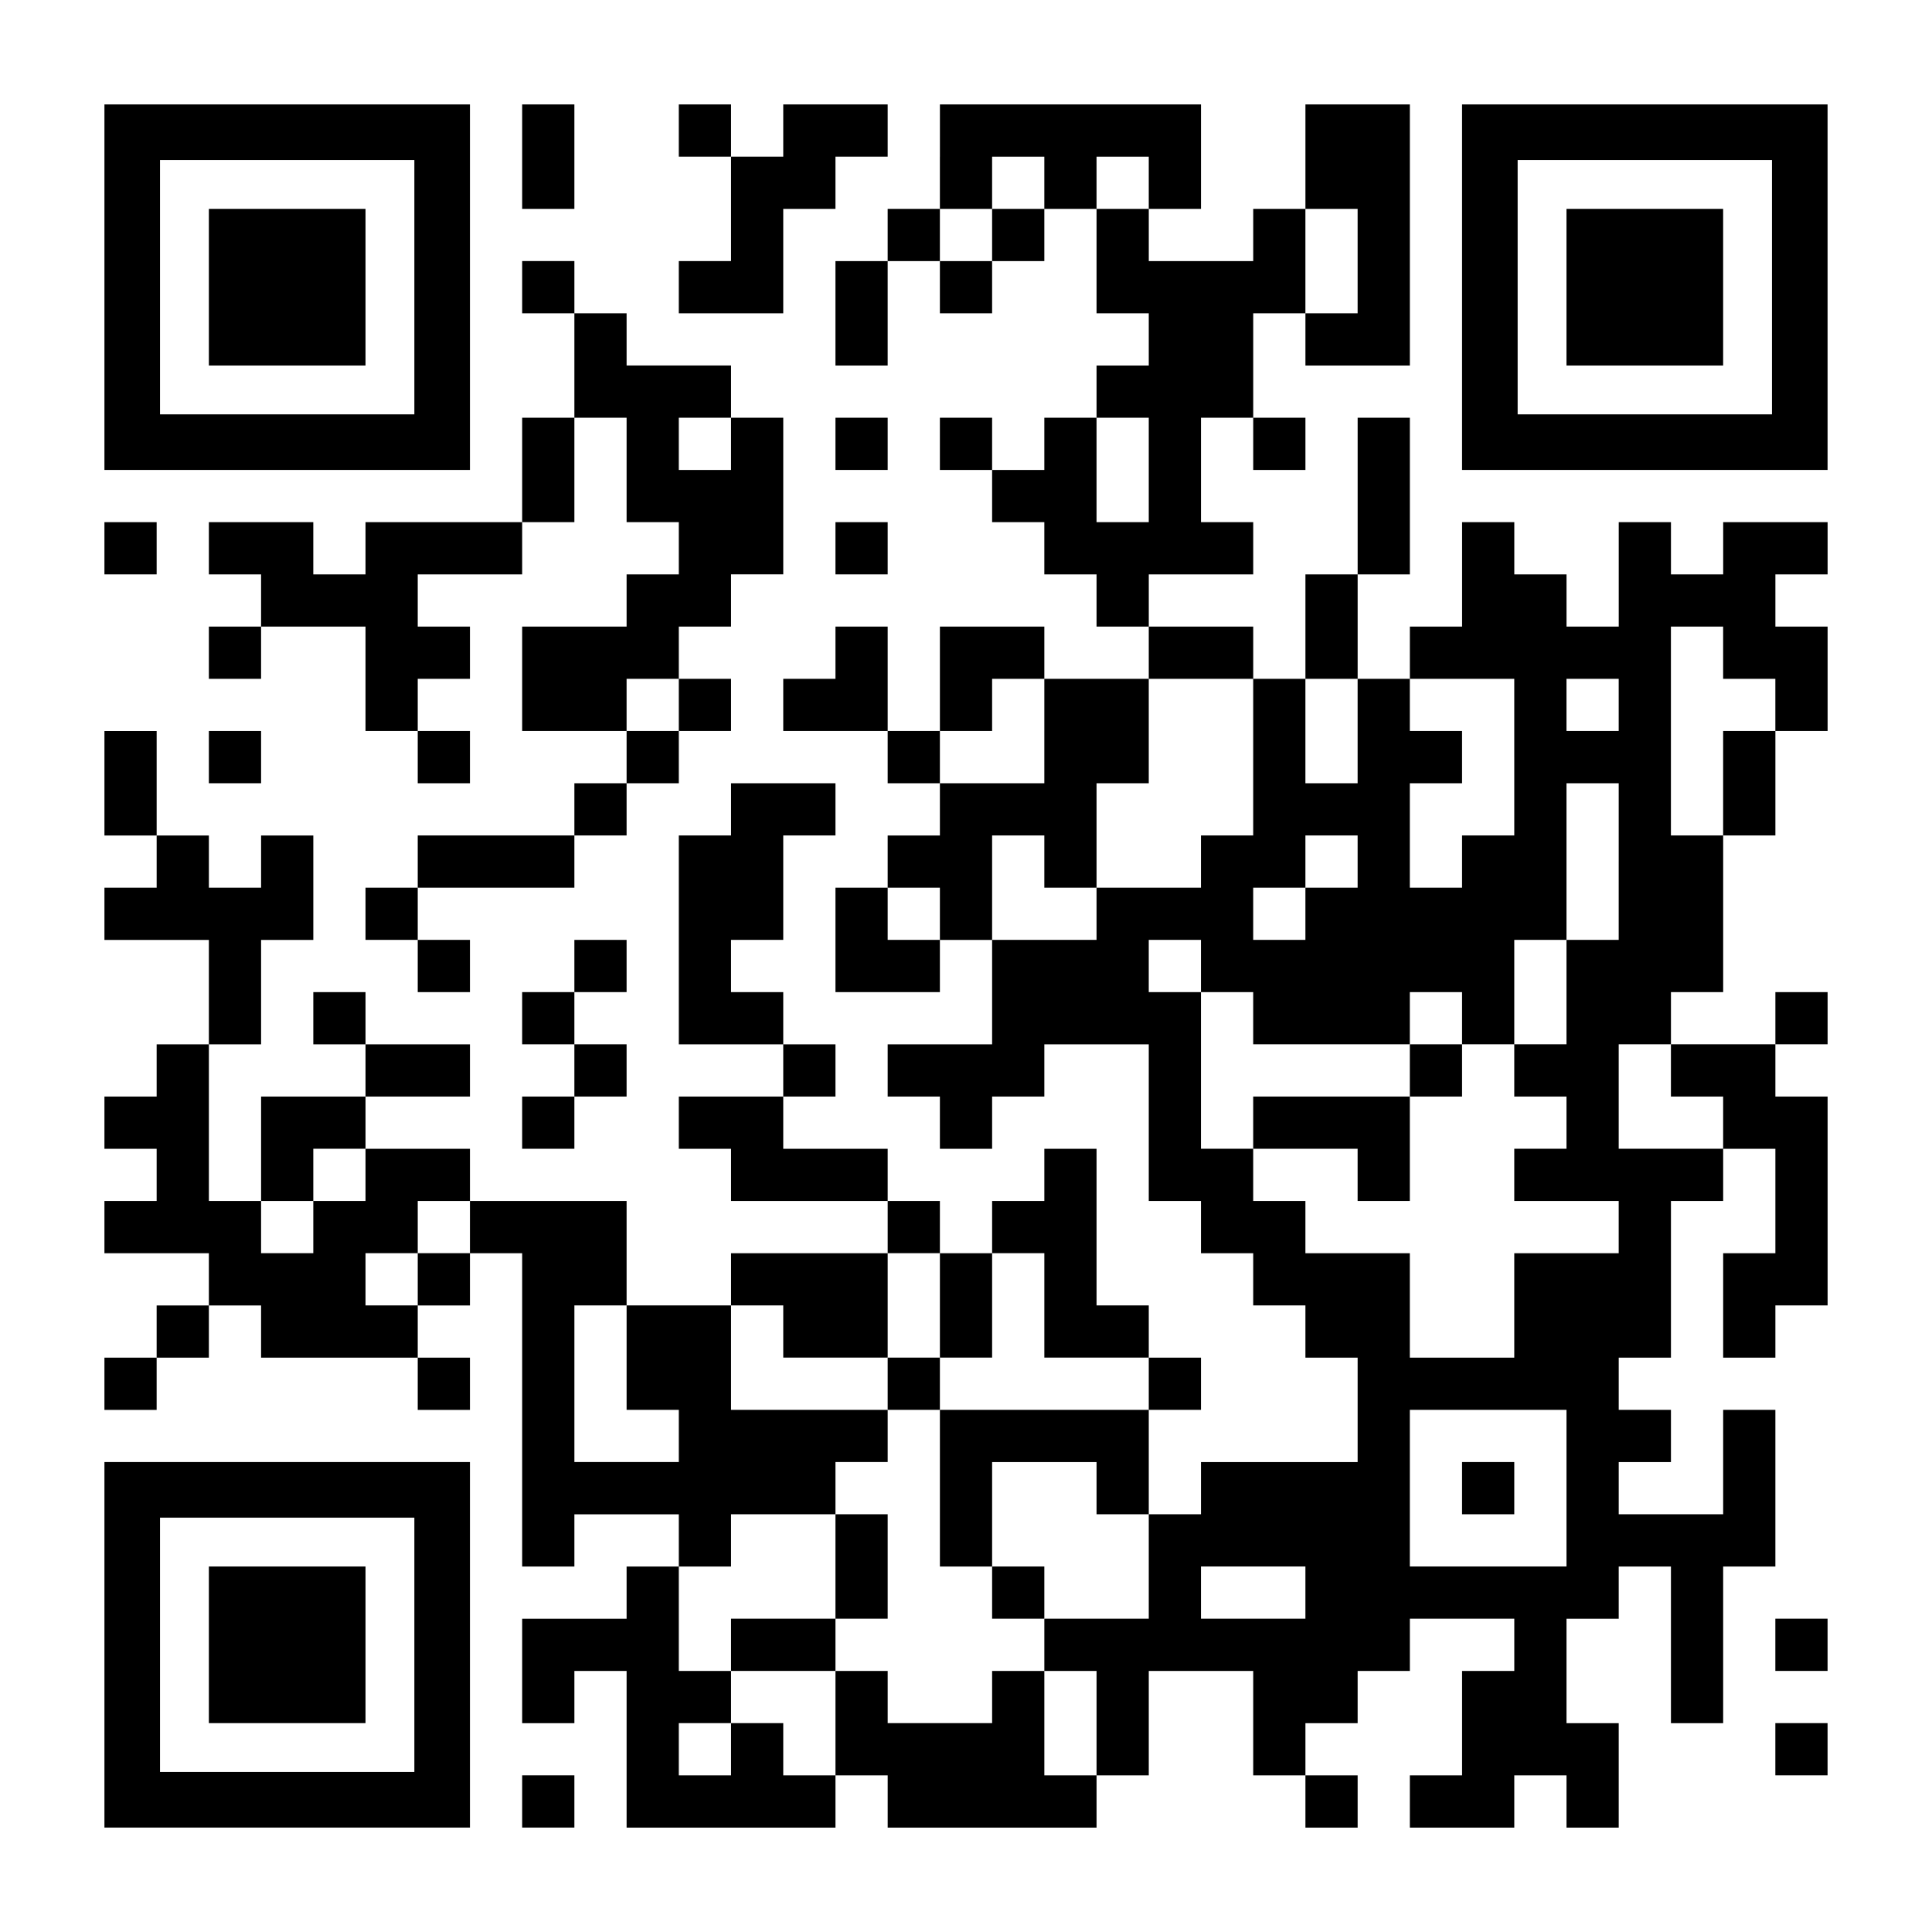 <?xml version="1.0" encoding="UTF-8" standalone="yes"?>
<svg version="1.0" xmlns="http://www.w3.org/2000/svg" width="1147px" height="1147px" viewBox="0 0 1147 1147" preserveAspectRatio="xMidYMid meet">
  <g transform="translate(0,1147) scale(0.1,-0.1)" fill="#000000" stroke="none">
    <path d="M620 9765 l0 -1085 1085 0 1085 0 0 1085 0 1085 -1085 0 -1085 0 0
-1085z m1840 0 l0 -755 -755 0 -755 0 0 755 0 755 755 0 755 0 0 -755z"/>
    <path d="M1240 9765 l0 -465 465 0 465 0 0 465 0 465 -465 0 -465 0 0 -465z"/>
    <path d="M3100 10540 l0 -310 155 0 155 0 0 310 0 310 -155 0 -155 0 0 -310z"/>
    <path d="M4030 10695 l0 -155 155 0 155 0 0 -310 0 -310 -155 0 -155 0 0 -155
0 -155 310 0 310 0 0 310 0 310 155 0 155 0 0 155 0 155 155 0 155 0 0 155 0
155 -310 0 -310 0 0 -155 0 -155 -155 0 -155 0 0 155 0 155 -155 0 -155 0 0
-155z"/>
    <path d="M5580 10540 l0 -310 -155 0 -155 0 0 -155 0 -155 -155 0 -155 0 0
-310 0 -310 155 0 155 0 0 310 0 310 155 0 155 0 0 -155 0 -155 155 0 155 0 0
155 0 155 155 0 155 0 0 155 0 155 155 0 155 0 0 -310 0 -310 155 0 155 0 0
-155 0 -155 -155 0 -155 0 0 -155 0 -155 -155 0 -155 0 0 -155 0 -155 -155 0
-155 0 0 155 0 155 -155 0 -155 0 0 -155 0 -155 155 0 155 0 0 -155 0 -155
155 0 155 0 0 -155 0 -155 155 0 155 0 0 -155 0 -155 155 0 155 0 0 -155 0
-155 -310 0 -310 0 0 155 0 155 -310 0 -310 0 0 -310 0 -310 -155 0 -155 0 0
310 0 310 -155 0 -155 0 0 -155 0 -155 -155 0 -155 0 0 -155 0 -155 310 0 310
0 0 -155 0 -155 155 0 155 0 0 -155 0 -155 -155 0 -155 0 0 -155 0 -155 -155
0 -155 0 0 -310 0 -310 310 0 310 0 0 155 0 155 155 0 155 0 0 -310 0 -310
-310 0 -310 0 0 -155 0 -155 155 0 155 0 0 -155 0 -155 155 0 155 0 0 155 0
155 155 0 155 0 0 155 0 155 310 0 310 0 0 -465 0 -465 155 0 155 0 0 -155 0
-155 155 0 155 0 0 -155 0 -155 155 0 155 0 0 -155 0 -155 155 0 155 0 0 -310
0 -310 -465 0 -465 0 0 -155 0 -155 -155 0 -155 0 0 310 0 310 155 0 155 0 0
155 0 155 -155 0 -155 0 0 155 0 155 -155 0 -155 0 0 465 0 465 -155 0 -155 0
0 -155 0 -155 -155 0 -155 0 0 -155 0 -155 -155 0 -155 0 0 155 0 155 -155 0
-155 0 0 155 0 155 -310 0 -310 0 0 155 0 155 155 0 155 0 0 155 0 155 -155 0
-155 0 0 155 0 155 -155 0 -155 0 0 155 0 155 155 0 155 0 0 310 0 310 155 0
155 0 0 155 0 155 -310 0 -310 0 0 -155 0 -155 -155 0 -155 0 0 -620 0 -620
310 0 310 0 0 -155 0 -155 -310 0 -310 0 0 -155 0 -155 155 0 155 0 0 -155 0
-155 465 0 465 0 0 -155 0 -155 -465 0 -465 0 0 -155 0 -155 -310 0 -310 0 0
310 0 310 -465 0 -465 0 0 155 0 155 -310 0 -310 0 0 155 0 155 310 0 310 0 0
155 0 155 -310 0 -310 0 0 155 0 155 -155 0 -155 0 0 -155 0 -155 155 0 155 0
0 -155 0 -155 -310 0 -310 0 0 -310 0 -310 -155 0 -155 0 0 465 0 465 155 0
155 0 0 310 0 310 155 0 155 0 0 310 0 310 -155 0 -155 0 0 -155 0 -155 -155
0 -155 0 0 155 0 155 -155 0 -155 0 0 310 0 310 -155 0 -155 0 0 -310 0 -310
155 0 155 0 0 -155 0 -155 -155 0 -155 0 0 -155 0 -155 310 0 310 0 0 -310 0
-310 -155 0 -155 0 0 -155 0 -155 -155 0 -155 0 0 -155 0 -155 155 0 155 0 0
-155 0 -155 -155 0 -155 0 0 -155 0 -155 310 0 310 0 0 -155 0 -155 -155 0
-155 0 0 -155 0 -155 -155 0 -155 0 0 -155 0 -155 155 0 155 0 0 155 0 155
155 0 155 0 0 155 0 155 155 0 155 0 0 -155 0 -155 465 0 465 0 0 -155 0 -155
155 0 155 0 0 155 0 155 -155 0 -155 0 0 155 0 155 155 0 155 0 0 155 0 155
155 0 155 0 0 -930 0 -930 155 0 155 0 0 155 0 155 310 0 310 0 0 -155 0 -155
-155 0 -155 0 0 -155 0 -155 -310 0 -310 0 0 -310 0 -310 155 0 155 0 0 155 0
155 155 0 155 0 0 -465 0 -465 620 0 620 0 0 155 0 155 155 0 155 0 0 -155 0
-155 620 0 620 0 0 155 0 155 155 0 155 0 0 310 0 310 310 0 310 0 0 -310 0
-310 155 0 155 0 0 -155 0 -155 155 0 155 0 0 155 0 155 -155 0 -155 0 0 155
0 155 155 0 155 0 0 155 0 155 155 0 155 0 0 155 0 155 310 0 310 0 0 -155 0
-155 -155 0 -155 0 0 -310 0 -310 -155 0 -155 0 0 -155 0 -155 310 0 310 0 0
155 0 155 155 0 155 0 0 -155 0 -155 155 0 155 0 0 310 0 310 -155 0 -155 0 0
310 0 310 155 0 155 0 0 155 0 155 155 0 155 0 0 -465 0 -465 155 0 155 0 0
465 0 465 155 0 155 0 0 465 0 465 -155 0 -155 0 0 -310 0 -310 -310 0 -310 0
0 155 0 155 155 0 155 0 0 155 0 155 -155 0 -155 0 0 155 0 155 155 0 155 0 0
465 0 465 155 0 155 0 0 155 0 155 155 0 155 0 0 -310 0 -310 -155 0 -155 0 0
-310 0 -310 155 0 155 0 0 155 0 155 155 0 155 0 0 620 0 620 -155 0 -155 0 0
155 0 155 155 0 155 0 0 155 0 155 -155 0 -155 0 0 -155 0 -155 -310 0 -310 0
0 155 0 155 155 0 155 0 0 465 0 465 155 0 155 0 0 310 0 310 155 0 155 0 0
310 0 310 -155 0 -155 0 0 155 0 155 155 0 155 0 0 155 0 155 -310 0 -310 0 0
-155 0 -155 -155 0 -155 0 0 155 0 155 -155 0 -155 0 0 -310 0 -310 -155 0
-155 0 0 155 0 155 -155 0 -155 0 0 155 0 155 -155 0 -155 0 0 -310 0 -310
-155 0 -155 0 0 -155 0 -155 -155 0 -155 0 0 310 0 310 155 0 155 0 0 465 0
465 -155 0 -155 0 0 -465 0 -465 -155 0 -155 0 0 -310 0 -310 -155 0 -155 0 0
155 0 155 -310 0 -310 0 0 155 0 155 310 0 310 0 0 155 0 155 -155 0 -155 0 0
310 0 310 155 0 155 0 0 -155 0 -155 155 0 155 0 0 155 0 155 -155 0 -155 0 0
310 0 310 155 0 155 0 0 -155 0 -155 310 0 310 0 0 775 0 775 -310 0 -310 0 0
-310 0 -310 -155 0 -155 0 0 -155 0 -155 -310 0 -310 0 0 155 0 155 155 0 155
0 0 310 0 310 -775 0 -775 0 0 -310z m620 -155 l0 -155 -155 0 -155 0 0 -155
0 -155 -155 0 -155 0 0 155 0 155 155 0 155 0 0 155 0 155 155 0 155 0 0 -155z
m620 0 l0 -155 -155 0 -155 0 0 155 0 155 155 0 155 0 0 -155z m1240 -465 l0
-310 -155 0 -155 0 0 310 0 310 155 0 155 0 0 -310z m-1240 -1240 l0 -310
-155 0 -155 0 0 310 0 310 155 0 155 0 0 -310z m3410 -1085 l0 -155 155 0 155
0 0 -155 0 -155 -155 0 -155 0 0 -310 0 -310 -155 0 -155 0 0 620 0 620 155 0
155 0 0 -155z m-4030 -465 l0 -310 -310 0 -310 0 0 155 0 155 155 0 155 0 0
155 0 155 155 0 155 0 0 -310z m1240 -155 l0 -465 -155 0 -155 0 0 -155 0
-155 -310 0 -310 0 0 -155 0 -155 -310 0 -310 0 0 310 0 310 155 0 155 0 0
-155 0 -155 155 0 155 0 0 310 0 310 155 0 155 0 0 310 0 310 310 0 310 0 0
-465z m620 155 l0 -310 -155 0 -155 0 0 310 0 310 155 0 155 0 0 -310z m930
-155 l0 -465 -155 0 -155 0 0 -155 0 -155 -155 0 -155 0 0 310 0 310 155 0
155 0 0 155 0 155 -155 0 -155 0 0 155 0 155 310 0 310 0 0 -465z m620 310 l0
-155 -155 0 -155 0 0 155 0 155 155 0 155 0 0 -155z m0 -930 l0 -465 -155 0
-155 0 0 -310 0 -310 -155 0 -155 0 0 -155 0 -155 155 0 155 0 0 -155 0 -155
-155 0 -155 0 0 -155 0 -155 310 0 310 0 0 -155 0 -155 -310 0 -310 0 0 -310
0 -310 -310 0 -310 0 0 310 0 310 -310 0 -310 0 0 155 0 155 -155 0 -155 0 0
155 0 155 -155 0 -155 0 0 465 0 465 -155 0 -155 0 0 155 0 155 155 0 155 0 0
-155 0 -155 155 0 155 0 0 -155 0 -155 465 0 465 0 0 155 0 155 155 0 155 0 0
-155 0 -155 155 0 155 0 0 310 0 310 155 0 155 0 0 465 0 465 155 0 155 0 0
-465z m-1550 0 l0 -155 -155 0 -155 0 0 -155 0 -155 -155 0 -155 0 0 155 0
155 155 0 155 0 0 155 0 155 155 0 155 0 0 -155z m-2480 -310 l0 -155 -155 0
-155 0 0 155 0 155 155 0 155 0 0 -155z m4340 -930 l0 -155 155 0 155 0 0
-155 0 -155 -310 0 -310 0 0 310 0 310 155 0 155 0 0 -155z m-7750 -620 l0
-155 -155 0 -155 0 0 -155 0 -155 -155 0 -155 0 0 155 0 155 155 0 155 0 0
155 0 155 155 0 155 0 0 -155z m620 -310 l0 -155 -155 0 -155 0 0 -155 0 -155
-155 0 -155 0 0 155 0 155 155 0 155 0 0 155 0 155 155 0 155 0 0 -155z m2790
-465 l0 -310 155 0 155 0 0 310 0 310 155 0 155 0 0 -310 0 -310 310 0 310 0
0 -155 0 -155 -620 0 -620 0 0 -465 0 -465 155 0 155 0 0 310 0 310 310 0 310
0 0 -155 0 -155 155 0 155 0 0 -310 0 -310 -310 0 -310 0 0 -155 0 -155 155 0
155 0 0 -310 0 -310 -155 0 -155 0 0 310 0 310 -155 0 -155 0 0 -155 0 -155
-310 0 -310 0 0 155 0 155 -155 0 -155 0 0 -310 0 -310 -155 0 -155 0 0 155 0
155 -155 0 -155 0 0 -155 0 -155 -155 0 -155 0 0 155 0 155 155 0 155 0 0 155
0 155 -155 0 -155 0 0 310 0 310 155 0 155 0 0 155 0 155 310 0 310 0 0 155 0
155 155 0 155 0 0 155 0 155 -465 0 -465 0 0 310 0 310 155 0 155 0 0 -155 0
-155 310 0 310 0 0 310 0 310 155 0 155 0 0 -310z m-1860 -310 l0 -310 155 0
155 0 0 -155 0 -155 -310 0 -310 0 0 465 0 465 155 0 155 0 0 -310z m5580
-775 l0 -465 -465 0 -465 0 0 465 0 465 465 0 465 0 0 -465z m-1550 -620 l0
-155 -310 0 -310 0 0 155 0 155 310 0 310 0 0 -155z"/>
    <path d="M8370 5115 l0 -155 -465 0 -465 0 0 -155 0 -155 310 0 310 0 0 -155
0 -155 155 0 155 0 0 310 0 310 155 0 155 0 0 155 0 155 -155 0 -155 0 0 -155z"/>
    <path d="M5270 3255 l0 -155 155 0 155 0 0 155 0 155 -155 0 -155 0 0 -155z"/>
    <path d="M4960 2170 l0 -310 -310 0 -310 0 0 -155 0 -155 310 0 310 0 0 155 0
155 155 0 155 0 0 310 0 310 -155 0 -155 0 0 -310z"/>
    <path d="M5890 2015 l0 -155 155 0 155 0 0 155 0 155 -155 0 -155 0 0 -155z"/>
    <path d="M8680 2635 l0 -155 155 0 155 0 0 155 0 155 -155 0 -155 0 0 -155z"/>
    <path d="M8680 9765 l0 -1085 1085 0 1085 0 0 1085 0 1085 -1085 0 -1085 0 0
-1085z m1840 0 l0 -755 -755 0 -755 0 0 755 0 755 755 0 755 0 0 -755z"/>
    <path d="M9300 9765 l0 -465 465 0 465 0 0 465 0 465 -465 0 -465 0 0 -465z"/>
    <path d="M3100 9765 l0 -155 155 0 155 0 0 -310 0 -310 -155 0 -155 0 0 -310
0 -310 -465 0 -465 0 0 -155 0 -155 -155 0 -155 0 0 155 0 155 -310 0 -310 0
0 -155 0 -155 155 0 155 0 0 -155 0 -155 -155 0 -155 0 0 -155 0 -155 155 0
155 0 0 155 0 155 310 0 310 0 0 -310 0 -310 155 0 155 0 0 -155 0 -155 155 0
155 0 0 155 0 155 -155 0 -155 0 0 155 0 155 155 0 155 0 0 155 0 155 -155 0
-155 0 0 155 0 155 310 0 310 0 0 155 0 155 155 0 155 0 0 310 0 310 155 0
155 0 0 -310 0 -310 155 0 155 0 0 -155 0 -155 -155 0 -155 0 0 -155 0 -155
-310 0 -310 0 0 -310 0 -310 310 0 310 0 0 -155 0 -155 -155 0 -155 0 0 -155
0 -155 -465 0 -465 0 0 -155 0 -155 -155 0 -155 0 0 -155 0 -155 155 0 155 0
0 -155 0 -155 155 0 155 0 0 155 0 155 -155 0 -155 0 0 155 0 155 465 0 465 0
0 155 0 155 155 0 155 0 0 155 0 155 155 0 155 0 0 155 0 155 155 0 155 0 0
155 0 155 -155 0 -155 0 0 155 0 155 155 0 155 0 0 155 0 155 155 0 155 0 0
465 0 465 -155 0 -155 0 0 155 0 155 -310 0 -310 0 0 155 0 155 -155 0 -155 0
0 155 0 155 -155 0 -155 0 0 -155z m1240 -930 l0 -155 -155 0 -155 0 0 155 0
155 155 0 155 0 0 -155z m-310 -1550 l0 -155 -155 0 -155 0 0 155 0 155 155 0
155 0 0 -155z"/>
    <path d="M4960 8835 l0 -155 155 0 155 0 0 155 0 155 -155 0 -155 0 0 -155z"/>
    <path d="M620 8215 l0 -155 155 0 155 0 0 155 0 155 -155 0 -155 0 0 -155z"/>
    <path d="M4960 8215 l0 -155 155 0 155 0 0 155 0 155 -155 0 -155 0 0 -155z"/>
    <path d="M1240 6975 l0 -155 155 0 155 0 0 155 0 155 -155 0 -155 0 0 -155z"/>
    <path d="M3410 5735 l0 -155 -155 0 -155 0 0 -155 0 -155 155 0 155 0 0 -155
0 -155 -155 0 -155 0 0 -155 0 -155 155 0 155 0 0 155 0 155 155 0 155 0 0
155 0 155 -155 0 -155 0 0 155 0 155 155 0 155 0 0 155 0 155 -155 0 -155 0 0
-155z"/>
    <path d="M620 1705 l0 -1085 1085 0 1085 0 0 1085 0 1085 -1085 0 -1085 0 0
-1085z m1840 0 l0 -755 -755 0 -755 0 0 755 0 755 755 0 755 0 0 -755z"/>
    <path d="M1240 1705 l0 -465 465 0 465 0 0 465 0 465 -465 0 -465 0 0 -465z"/>
    <path d="M10540 1705 l0 -155 155 0 155 0 0 155 0 155 -155 0 -155 0 0 -155z"/>
    <path d="M10540 1085 l0 -155 155 0 155 0 0 155 0 155 -155 0 -155 0 0 -155z"/>
    <path d="M3100 775 l0 -155 155 0 155 0 0 155 0 155 -155 0 -155 0 0 -155z"/>
  </g>
</svg>